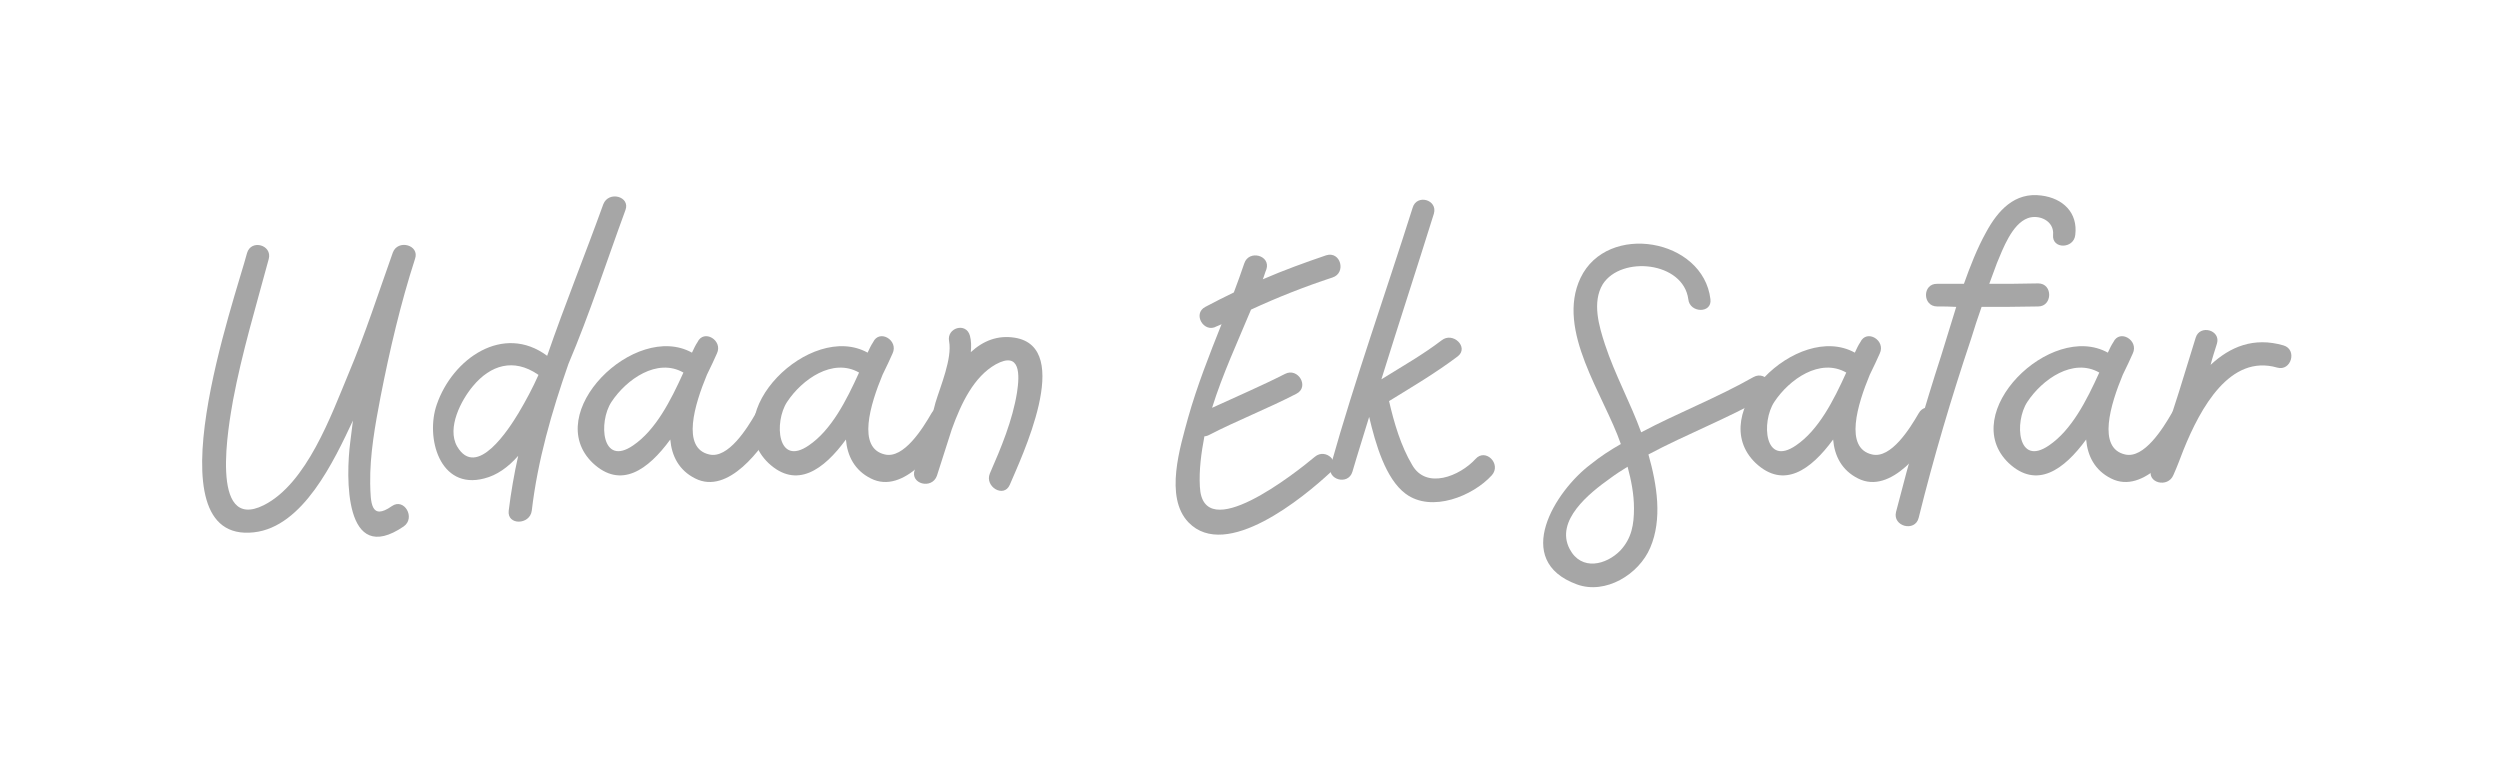 <svg xmlns="http://www.w3.org/2000/svg" xmlns:xlink="http://www.w3.org/1999/xlink" width="210" zoomAndPan="magnify" viewBox="0 0 157.5 48.75" height="65" preserveAspectRatio="xMidYMid meet" version="1.0"><defs><g/></defs><g fill="#a6a6a6" fill-opacity="1"><g transform="translate(12.912, 33.709)"><g><path d="M 13.234 -17.398 C 13.547 -18.281 12.148 -18.652 11.836 -17.797 C 10.922 -15.23 10.098 -12.664 9.039 -10.152 C 7.957 -7.559 6.418 -3.25 3.707 -1.883 C 0.227 -0.145 1.512 -7.016 1.77 -8.5 C 2.34 -11.523 3.223 -14.43 4.02 -17.398 C 4.25 -18.281 2.91 -18.652 2.652 -17.77 C 1.938 -15.031 -3.594 0.57 3.082 -0.172 C 6.188 -0.512 8.129 -4.676 9.324 -7.215 C 9.27 -6.758 9.211 -6.332 9.156 -5.875 C 8.871 -3.68 8.754 2.023 12.52 -0.543 C 13.289 -1.082 12.551 -2.367 11.777 -1.824 C 10.438 -0.883 10.438 -2.055 10.41 -3.25 C 10.383 -5.078 10.723 -6.93 11.066 -8.727 C 11.637 -11.637 12.32 -14.574 13.234 -17.398 Z M 13.234 -17.398 "/></g></g></g><g fill="#a6a6a6" fill-opacity="1"><g transform="translate(27.256, 33.709)"><g><path d="M 12.148 -20.477 C 12.465 -21.332 11.094 -21.703 10.754 -20.848 C 9.613 -17.684 8.328 -14.516 7.215 -11.293 C 4.449 -13.348 1.254 -11.121 0.258 -8.215 C -0.457 -6.16 0.43 -2.824 3.25 -3.566 C 4.051 -3.766 4.762 -4.277 5.391 -4.992 C 5.133 -3.852 4.934 -2.68 4.793 -1.539 C 4.676 -0.598 6.133 -0.629 6.246 -1.539 C 6.617 -4.707 7.5 -7.758 8.555 -10.781 C 9.898 -13.945 10.953 -17.227 12.148 -20.477 Z M 1.539 -5.59 C 0.883 -6.758 1.797 -8.5 2.539 -9.383 C 3.652 -10.723 5.105 -11.152 6.617 -10.125 C 6.645 -10.098 6.645 -10.098 6.672 -10.098 C 6.305 -9.27 5.875 -8.469 5.418 -7.699 C 4.82 -6.703 2.766 -3.48 1.539 -5.59 Z M 1.539 -5.59 "/></g></g></g><g fill="#a6a6a6" fill-opacity="1"><g transform="translate(36.552, 33.709)"><g><path d="M 11.066 -7.672 C 10.523 -6.73 9.324 -4.793 8.129 -5.078 C 6.359 -5.477 7.215 -8.242 7.984 -10.098 C 8.242 -10.637 8.469 -11.094 8.613 -11.438 C 9.012 -12.266 7.785 -13.004 7.387 -12.148 C 7.273 -11.98 7.16 -11.75 7.043 -11.492 C 3.449 -13.488 -2.48 -7.672 0.797 -4.535 C 2.566 -2.879 4.277 -4.105 5.676 -6.02 C 5.762 -4.992 6.219 -4.078 7.246 -3.566 C 9.324 -2.512 11.465 -5.449 12.32 -6.957 C 12.777 -7.758 11.523 -8.5 11.066 -7.672 Z M 3.336 -5.648 C 1.34 -4.277 1.141 -7.129 1.969 -8.387 C 2.91 -9.812 4.848 -11.18 6.504 -10.238 C 5.703 -8.469 4.762 -6.617 3.336 -5.648 Z M 3.336 -5.648 "/></g></g></g><g fill="#a6a6a6" fill-opacity="1"><g transform="translate(47.617, 33.709)"><g><path d="M 11.066 -7.672 C 10.523 -6.73 9.324 -4.793 8.129 -5.078 C 6.359 -5.477 7.215 -8.242 7.984 -10.098 C 8.242 -10.637 8.469 -11.094 8.613 -11.438 C 9.012 -12.266 7.785 -13.004 7.387 -12.148 C 7.273 -11.98 7.16 -11.75 7.043 -11.492 C 3.449 -13.488 -2.48 -7.672 0.797 -4.535 C 2.566 -2.879 4.277 -4.105 5.676 -6.02 C 5.762 -4.992 6.219 -4.078 7.246 -3.566 C 9.324 -2.512 11.465 -5.449 12.32 -6.957 C 12.777 -7.758 11.523 -8.5 11.066 -7.672 Z M 3.336 -5.648 C 1.34 -4.277 1.141 -7.129 1.969 -8.387 C 2.91 -9.812 4.848 -11.18 6.504 -10.238 C 5.703 -8.469 4.762 -6.617 3.336 -5.648 Z M 3.336 -5.648 "/></g></g></g><g fill="#a6a6a6" fill-opacity="1"><g transform="translate(58.681, 33.709)"><g><path d="M 5.246 -12.434 C 4.164 -12.605 3.25 -12.234 2.48 -11.523 C 2.512 -11.895 2.512 -12.234 2.426 -12.551 C 2.195 -13.434 0.941 -13.062 1.113 -12.207 C 1.312 -11.121 0.57 -9.383 0.258 -8.355 C 0.086 -7.672 -0.113 -6.988 -0.344 -6.305 C -0.512 -5.816 -0.656 -5.332 -0.77 -4.934 C -0.883 -4.648 -0.969 -4.363 -1.055 -4.105 C -1.367 -3.223 0.027 -2.852 0.344 -3.734 C 0.656 -4.707 0.969 -5.676 1.285 -6.672 C 1.883 -8.328 2.68 -9.98 4.051 -10.754 C 5.617 -11.609 5.562 -10.098 5.391 -8.984 C 5.105 -7.215 4.391 -5.504 3.68 -3.879 C 3.336 -3.051 4.562 -2.309 4.934 -3.164 C 5.617 -4.793 9.012 -11.836 5.246 -12.434 Z M 5.246 -12.434 "/></g></g></g><g fill="#a6a6a6" fill-opacity="1"><g transform="translate(66.723, 33.709)"><g/></g></g><g fill="#a6a6a6" fill-opacity="1"><g transform="translate(72.654, 33.709)"><g><path d="M 11.293 -16.227 C 12.18 -16.512 11.809 -17.91 10.895 -17.625 C 9.555 -17.168 8.215 -16.684 6.902 -16.113 C 6.988 -16.312 7.043 -16.543 7.129 -16.742 C 7.414 -17.625 6.02 -17.996 5.734 -17.113 C 5.531 -16.512 5.305 -15.887 5.078 -15.285 C 4.477 -15 3.879 -14.688 3.281 -14.375 C 2.453 -13.945 3.195 -12.691 3.992 -13.148 C 4.105 -13.203 4.223 -13.234 4.305 -13.289 C 3.535 -11.352 2.766 -9.41 2.195 -7.387 C 1.711 -5.59 0.684 -2.395 2.223 -0.797 C 4.59 1.652 9.469 -2.367 11.18 -3.965 C 11.836 -4.59 10.867 -5.504 10.184 -4.934 C 8.957 -3.906 3.109 0.715 2.938 -3.051 C 2.879 -4.105 3.023 -5.164 3.223 -6.219 C 3.309 -6.219 3.367 -6.246 3.449 -6.273 C 5.277 -7.215 7.188 -7.957 9.012 -8.898 C 9.867 -9.324 9.125 -10.582 8.301 -10.152 C 6.789 -9.383 5.246 -8.727 3.707 -8.016 C 4.363 -10.125 5.332 -12.207 6.16 -14.203 C 7.816 -14.973 9.555 -15.656 11.293 -16.227 Z M 11.293 -16.227 "/></g></g></g><g fill="#a6a6a6" fill-opacity="1"><g transform="translate(84.773, 33.709)"><g><path d="M 8.184 -4.793 C 7.188 -3.707 5.078 -2.852 4.191 -4.422 C 3.48 -5.617 3.051 -7.074 2.738 -8.441 C 4.223 -9.355 5.676 -10.211 7.074 -11.266 C 7.785 -11.836 6.758 -12.836 6.047 -12.266 C 4.848 -11.352 3.535 -10.609 2.254 -9.812 C 3.336 -13.289 4.477 -16.77 5.562 -20.25 C 5.816 -21.133 4.477 -21.504 4.223 -20.621 C 2.512 -15.203 0.598 -9.84 -0.941 -4.363 C -1.199 -3.48 0.172 -3.109 0.43 -3.992 C 0.77 -5.164 1.141 -6.305 1.484 -7.445 C 1.883 -5.762 2.512 -3.535 3.793 -2.594 C 5.418 -1.398 8.016 -2.453 9.211 -3.766 C 9.84 -4.477 8.812 -5.504 8.184 -4.793 Z M 8.184 -4.793 "/></g></g></g><g fill="#a6a6a6" fill-opacity="1"><g transform="translate(92.786, 33.709)"><g/></g></g><g fill="#a6a6a6" fill-opacity="1"><g transform="translate(98.718, 33.709)"><g><path d="M 11.75 -9.953 C 9.441 -8.641 6.988 -7.699 4.676 -6.473 C 3.992 -8.355 3.023 -10.098 2.395 -12.008 C 2.023 -13.148 1.57 -14.66 2.254 -15.801 C 3.422 -17.625 7.328 -17.227 7.645 -14.859 C 7.73 -13.977 9.156 -13.945 9.039 -14.859 C 8.586 -18.68 2.539 -19.734 0.855 -16.199 C -0.715 -12.891 2.34 -8.812 3.395 -5.734 C 2.738 -5.363 2.082 -4.934 1.484 -4.449 C -0.715 -2.797 -3.508 1.598 0.629 3.109 C 2.426 3.766 4.535 2.48 5.246 0.797 C 6.02 -1 5.676 -3.164 5.133 -5.078 C 7.531 -6.359 10.098 -7.328 12.492 -8.699 C 13.32 -9.156 12.578 -10.41 11.75 -9.953 Z M 4.223 -1.684 C 4.223 -0.656 4.078 0.199 3.367 0.969 C 2.48 1.883 0.914 2.281 0.172 0.883 C -0.77 -0.914 1.426 -2.652 2.711 -3.566 C 3.051 -3.82 3.449 -4.078 3.82 -4.305 C 4.051 -3.449 4.223 -2.566 4.223 -1.684 Z M 4.223 -1.684 "/></g></g></g><g fill="#a6a6a6" fill-opacity="1"><g transform="translate(109.811, 33.709)"><g><path d="M 11.066 -7.672 C 10.523 -6.73 9.324 -4.793 8.129 -5.078 C 6.359 -5.477 7.215 -8.242 7.984 -10.098 C 8.242 -10.637 8.469 -11.094 8.613 -11.438 C 9.012 -12.266 7.785 -13.004 7.387 -12.148 C 7.273 -11.98 7.16 -11.75 7.043 -11.492 C 3.449 -13.488 -2.48 -7.672 0.797 -4.535 C 2.566 -2.879 4.277 -4.105 5.676 -6.02 C 5.762 -4.992 6.219 -4.078 7.246 -3.566 C 9.324 -2.512 11.465 -5.449 12.32 -6.957 C 12.777 -7.758 11.523 -8.5 11.066 -7.672 Z M 3.336 -5.648 C 1.34 -4.277 1.141 -7.129 1.969 -8.387 C 2.91 -9.812 4.848 -11.18 6.504 -10.238 C 5.703 -8.469 4.762 -6.617 3.336 -5.648 Z M 3.336 -5.648 "/></g></g></g><g fill="#a6a6a6" fill-opacity="1"><g transform="translate(120.875, 33.709)"><g><path d="M 7.73 -21.391 C 6.047 -21.617 4.992 -20.449 4.25 -19.078 C 3.68 -18.055 3.25 -16.941 2.852 -15.828 C 2.281 -15.828 1.711 -15.828 1.168 -15.828 C 0.227 -15.855 0.227 -14.402 1.168 -14.402 C 1.57 -14.402 1.969 -14.402 2.367 -14.375 C 2.055 -13.348 1.738 -12.32 1.426 -11.324 C 0.371 -8.07 -0.57 -4.793 -1.426 -1.453 C -1.652 -0.543 -0.227 -0.172 0 -1.082 C 0.941 -4.879 2.055 -8.641 3.309 -12.379 C 3.508 -13.035 3.734 -13.719 3.965 -14.375 C 5.133 -14.375 6.332 -14.375 7.531 -14.402 C 8.441 -14.402 8.469 -15.855 7.531 -15.855 C 6.504 -15.828 5.477 -15.828 4.449 -15.828 C 4.621 -16.258 4.762 -16.711 4.934 -17.141 C 5.305 -18.023 5.875 -19.594 6.875 -19.965 C 7.586 -20.223 8.555 -19.793 8.469 -18.91 C 8.387 -17.996 9.781 -18.023 9.867 -18.91 C 10.039 -20.305 9.098 -21.219 7.73 -21.391 Z M 7.73 -21.391 "/></g></g></g><g fill="#a6a6a6" fill-opacity="1"><g transform="translate(125.751, 33.709)"><g><path d="M 11.066 -7.672 C 10.523 -6.73 9.324 -4.793 8.129 -5.078 C 6.359 -5.477 7.215 -8.242 7.984 -10.098 C 8.242 -10.637 8.469 -11.094 8.613 -11.438 C 9.012 -12.266 7.785 -13.004 7.387 -12.148 C 7.273 -11.98 7.16 -11.75 7.043 -11.492 C 3.449 -13.488 -2.48 -7.672 0.797 -4.535 C 2.566 -2.879 4.277 -4.105 5.676 -6.02 C 5.762 -4.992 6.219 -4.078 7.246 -3.566 C 9.324 -2.512 11.465 -5.449 12.32 -6.957 C 12.777 -7.758 11.523 -8.5 11.066 -7.672 Z M 3.336 -5.648 C 1.34 -4.277 1.141 -7.129 1.969 -8.387 C 2.91 -9.812 4.848 -11.18 6.504 -10.238 C 5.703 -8.469 4.762 -6.617 3.336 -5.648 Z M 3.336 -5.648 "/></g></g></g><g fill="#a6a6a6" fill-opacity="1"><g transform="translate(136.816, 33.709)"><g><path d="M 7.043 -11.949 C 5.164 -12.492 3.68 -11.863 2.453 -10.723 C 2.566 -11.18 2.711 -11.609 2.852 -12.062 C 3.109 -12.918 1.77 -13.289 1.512 -12.434 C 0.797 -10.152 0.145 -7.871 -0.684 -5.617 C -0.914 -5.105 -1.113 -4.621 -1.285 -4.164 C -1.598 -3.281 -0.227 -2.938 0.113 -3.793 C 0.344 -4.305 0.543 -4.848 0.742 -5.363 C 1.824 -8.043 3.68 -11.406 6.645 -10.551 C 7.531 -10.297 7.93 -11.691 7.043 -11.949 Z M 7.043 -11.949 "/></g></g></g></svg>